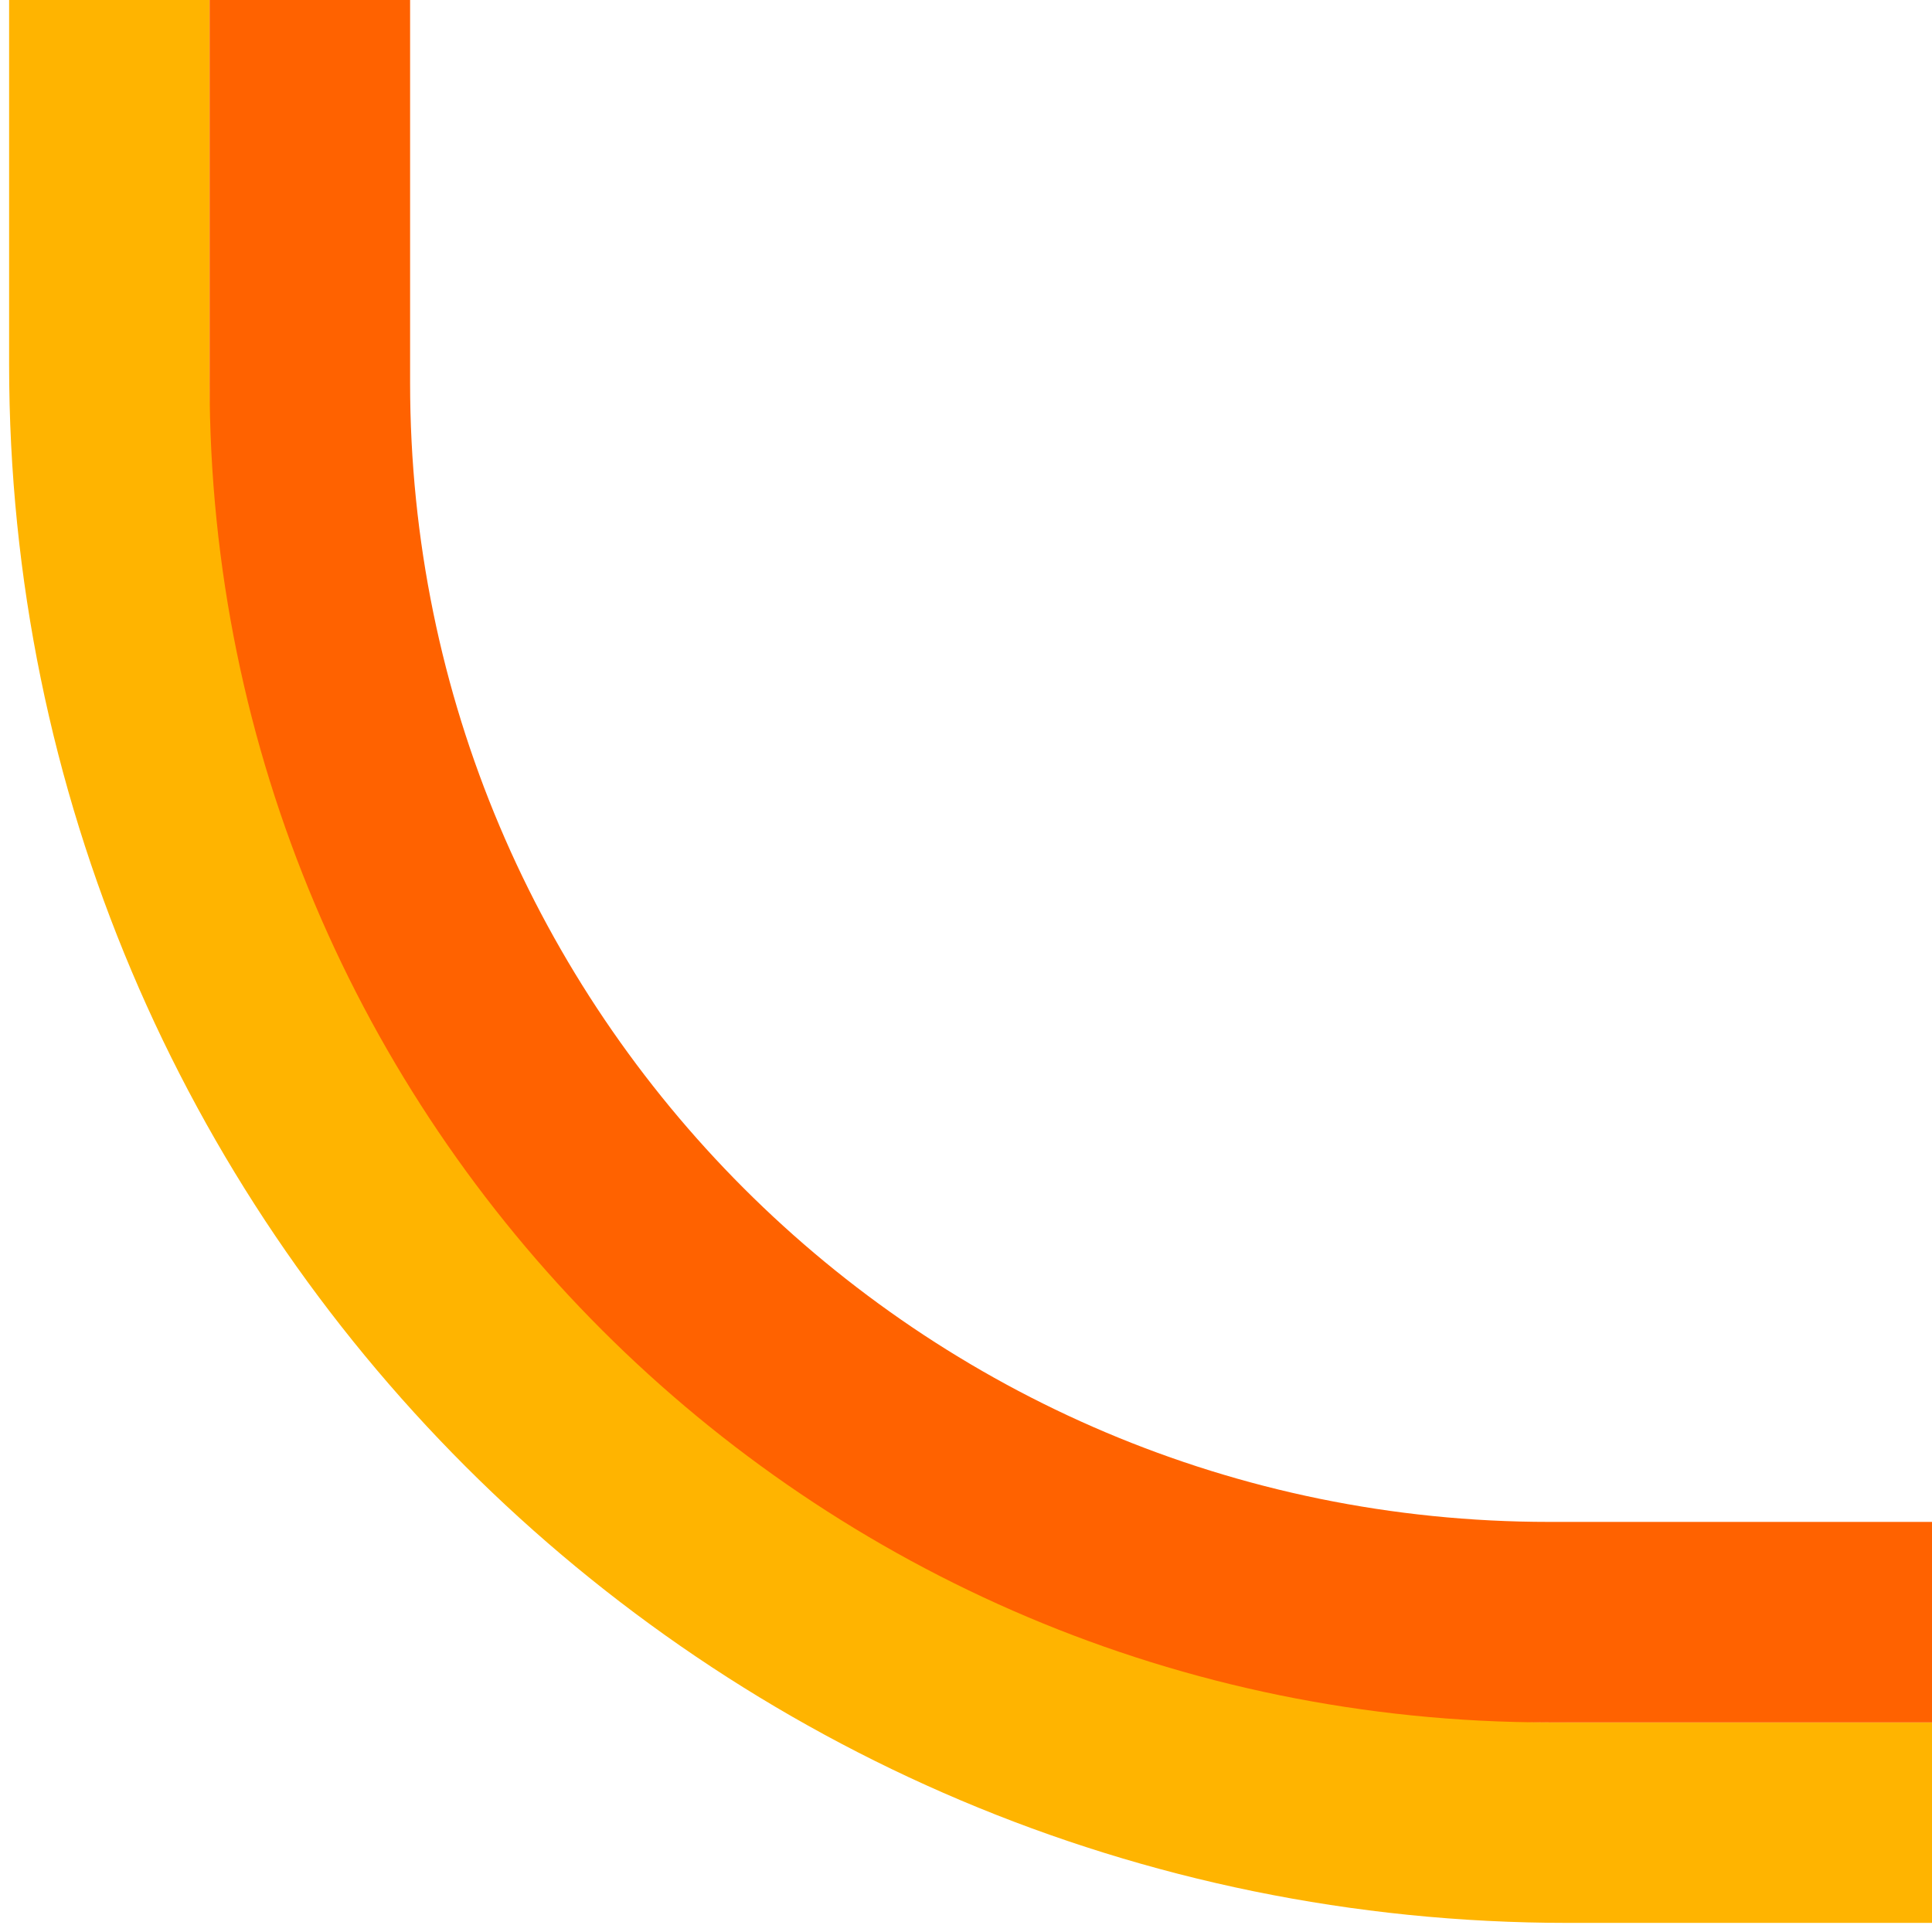 <?xml version="1.0" encoding="UTF-8"?>
<svg xmlns="http://www.w3.org/2000/svg" width="106" height="106" viewBox="0 0 106 106" fill="none">
  <path d="M6 0V20C6 64.183 41.817 100 86 100H106" stroke="#FFB400" stroke-width="11"></path>
  <path d="M17 0V21C17 58.555 47.445 89 85 89H106" stroke="#FF6200" stroke-width="11"></path>
</svg>
